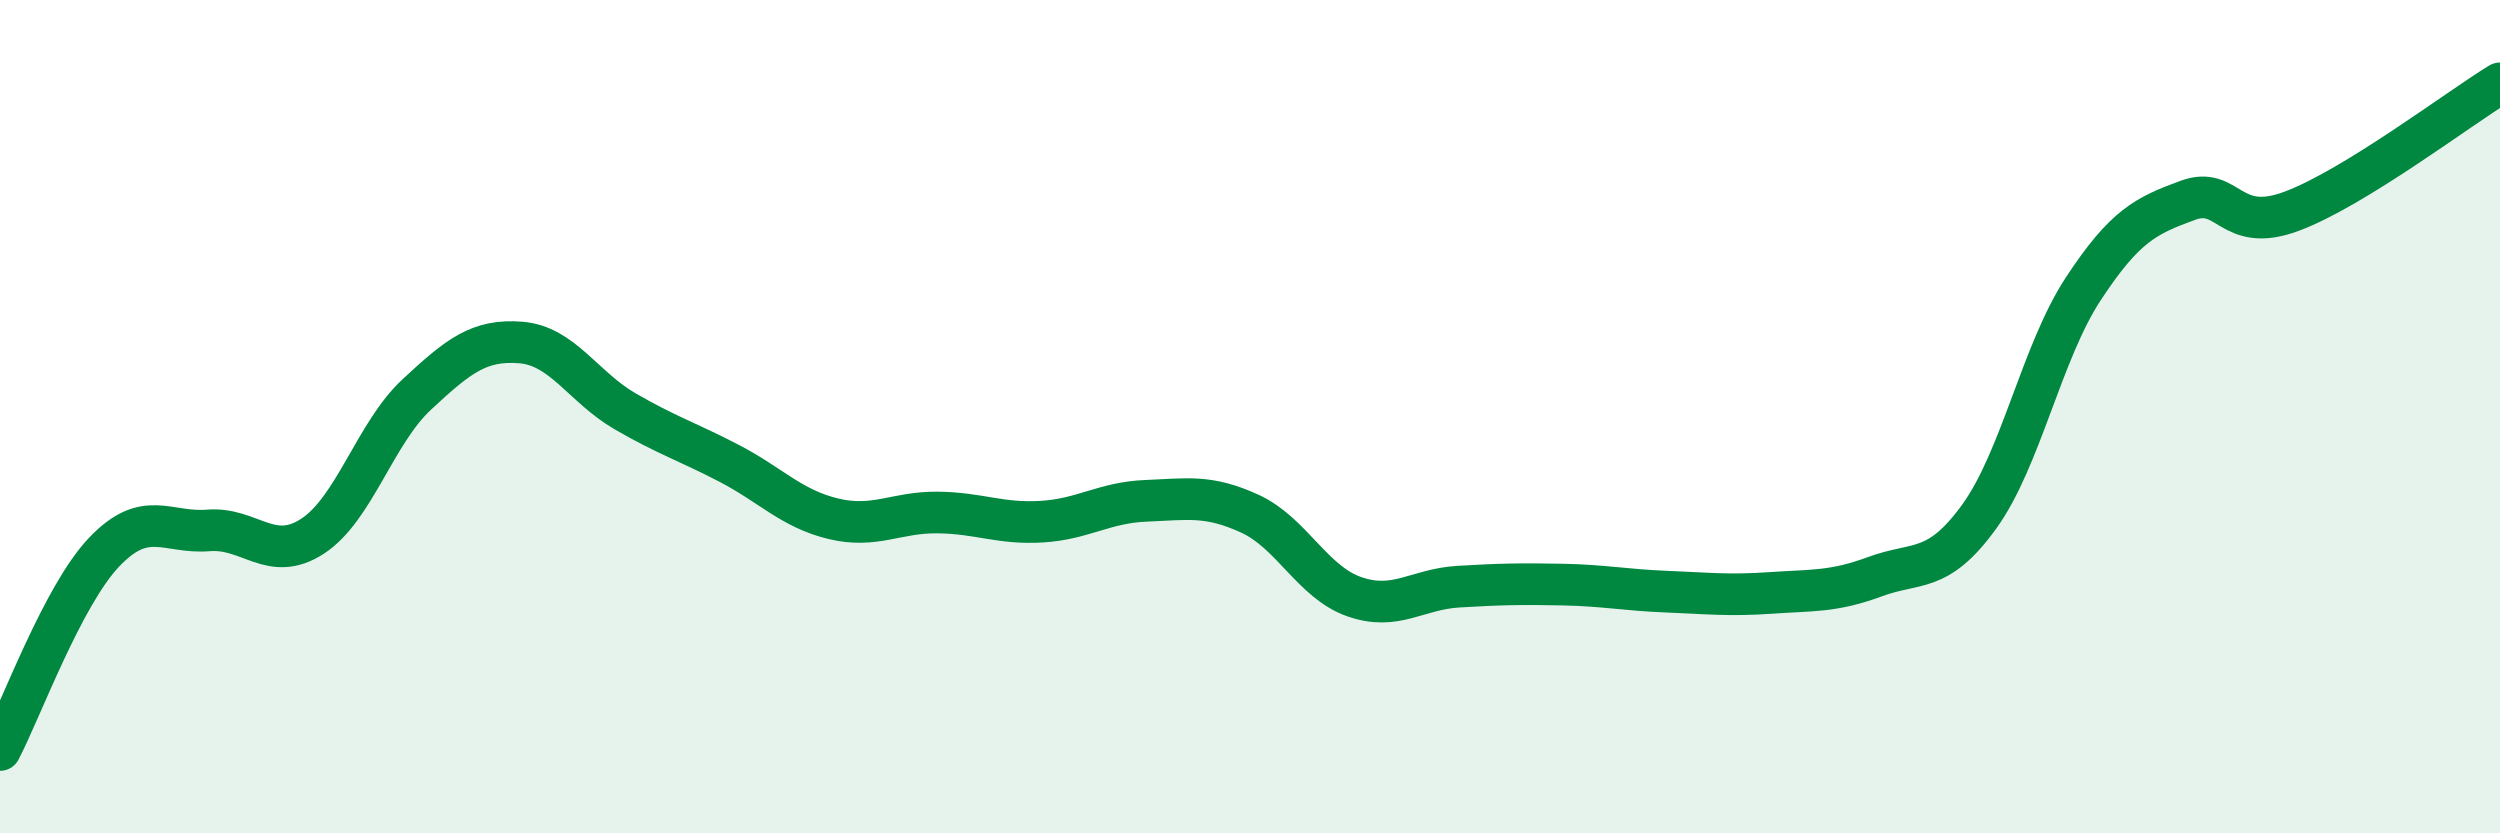
    <svg width="60" height="20" viewBox="0 0 60 20" xmlns="http://www.w3.org/2000/svg">
      <path
        d="M 0,18 C 0.5,17.05 1.5,14.3 2.5,13.25 C 3.5,12.2 4,12.81 5,12.73 C 6,12.65 6.5,13.52 7.5,12.87 C 8.5,12.22 9,10.4 10,9.47 C 11,8.54 11.5,8.14 12.5,8.22 C 13.5,8.3 14,9.29 15,9.87 C 16,10.45 16.5,10.6 17.5,11.12 C 18.5,11.64 19,12.21 20,12.45 C 21,12.69 21.5,12.29 22.5,12.3 C 23.5,12.31 24,12.58 25,12.52 C 26,12.46 26.5,12.06 27.5,12.02 C 28.5,11.98 29,11.87 30,12.33 C 31,12.79 31.5,13.97 32.5,14.32 C 33.5,14.67 34,14.14 35,14.08 C 36,14.02 36.5,14.01 37.5,14.03 C 38.5,14.05 39,14.16 40,14.2 C 41,14.24 41.5,14.3 42.5,14.23 C 43.5,14.16 44,14.21 45,13.84 C 46,13.47 46.5,13.78 47.5,12.4 C 48.5,11.02 49,8.45 50,6.93 C 51,5.41 51.5,5.18 52.5,4.81 C 53.5,4.44 53.5,5.63 55,5.07 C 56.5,4.51 59,2.61 60,2L60 20L0 20Z"
        fill="#008740"
        opacity="0.1"
        stroke-linecap="round"
        stroke-linejoin="round"
      />
      <path
        d="M 0,18 C 0.5,17.05 1.5,14.3 2.5,13.25 C 3.5,12.2 4,12.81 5,12.73 C 6,12.65 6.5,13.52 7.5,12.87 C 8.5,12.22 9,10.4 10,9.47 C 11,8.54 11.5,8.14 12.5,8.22 C 13.5,8.3 14,9.29 15,9.87 C 16,10.45 16.5,10.6 17.5,11.12 C 18.5,11.64 19,12.21 20,12.45 C 21,12.69 21.5,12.29 22.5,12.3 C 23.5,12.31 24,12.58 25,12.52 C 26,12.46 26.5,12.06 27.5,12.02 C 28.5,11.98 29,11.87 30,12.33 C 31,12.79 31.5,13.97 32.5,14.32 C 33.5,14.67 34,14.14 35,14.08 C 36,14.02 36.5,14.01 37.5,14.03 C 38.5,14.05 39,14.16 40,14.2 C 41,14.24 41.5,14.3 42.5,14.23 C 43.5,14.16 44,14.21 45,13.84 C 46,13.47 46.5,13.78 47.5,12.4 C 48.5,11.02 49,8.45 50,6.93 C 51,5.41 51.5,5.18 52.5,4.81 C 53.5,4.44 53.5,5.63 55,5.07 C 56.5,4.51 59,2.61 60,2"
        stroke="#008740"
        stroke-width="1"
        fill="none"
        stroke-linecap="round"
        stroke-linejoin="round"
      />
    </svg>
  